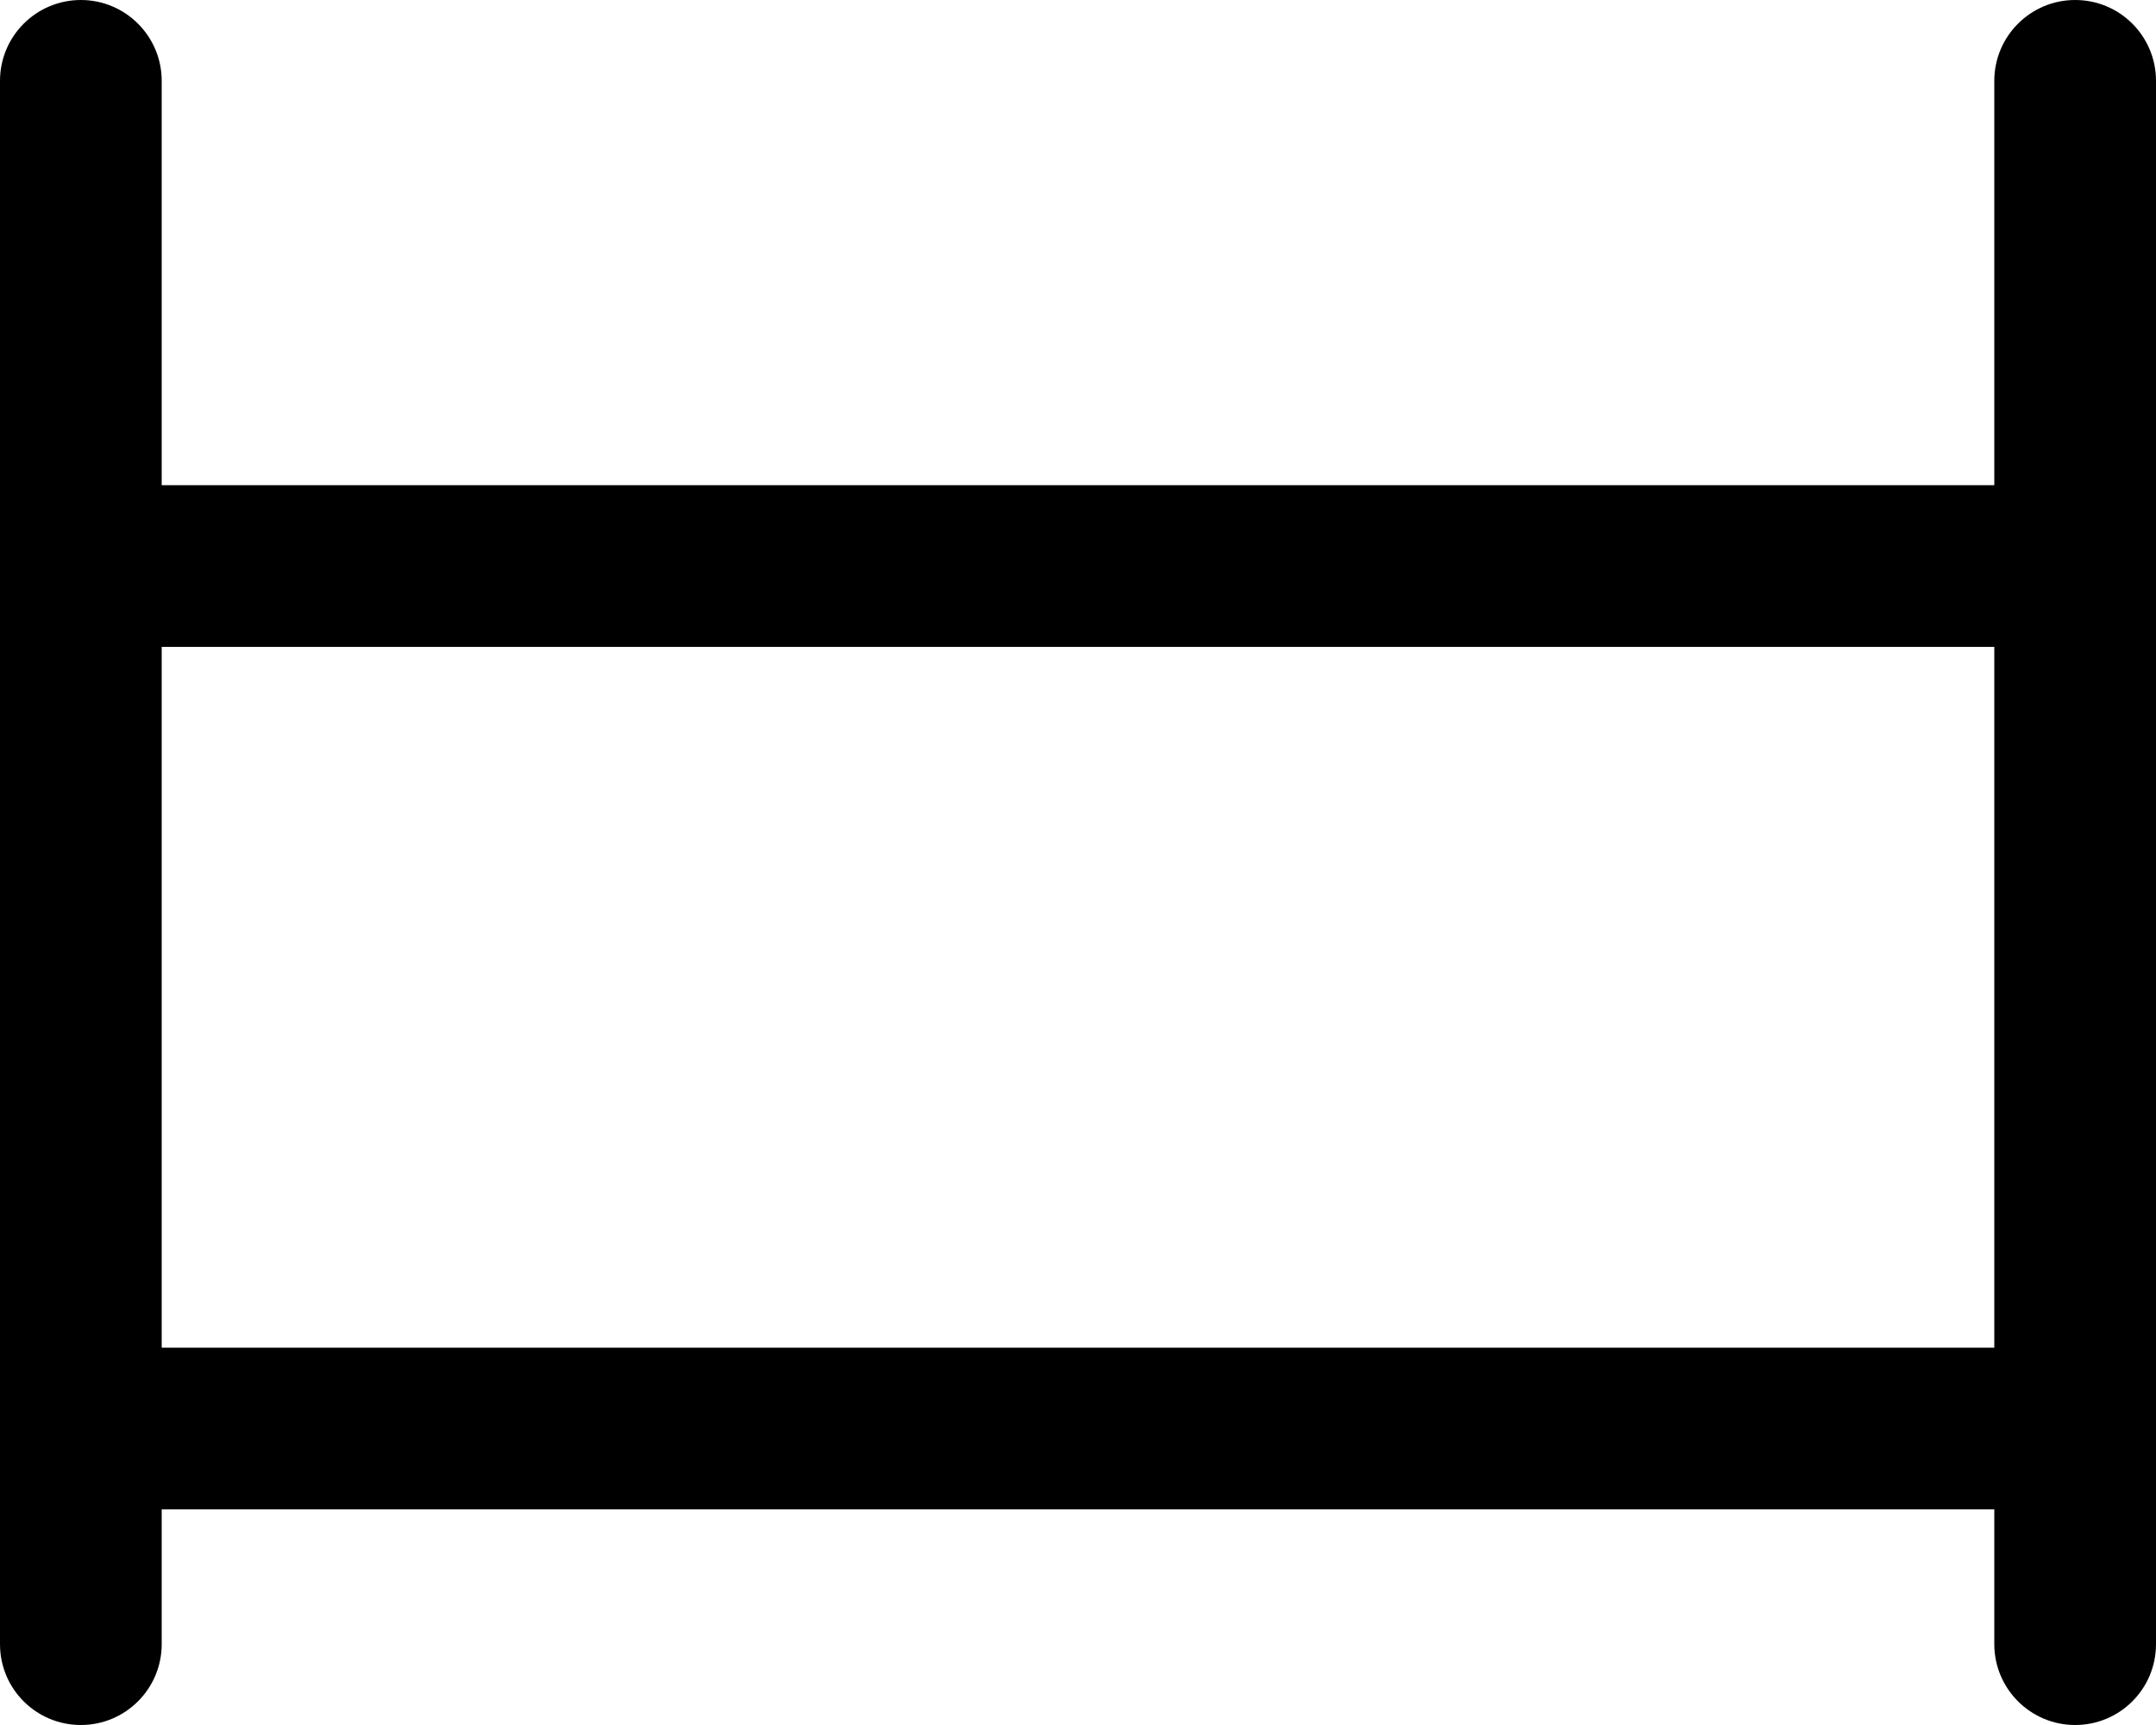 <svg xmlns="http://www.w3.org/2000/svg" viewBox="0 0 640 512"><!--! Font Awesome Pro 6.0.0-alpha3 by @fontawesome - https://fontawesome.com License - https://fontawesome.com/license (Commercial License) --><path d="M616 0c-13.25 0-24 10.75-24 24V144h-544V24C48 10.75 37.25 0 24 0S0 10.75 0 24v464C0 501.3 10.75 512 24 512s24-10.75 24-24V448h544v40c0 13.25 10.75 24 24 24S640 501.3 640 488V24C640 10.75 629.3 0 616 0zM48 400V192h544v208H48z"/></svg>
